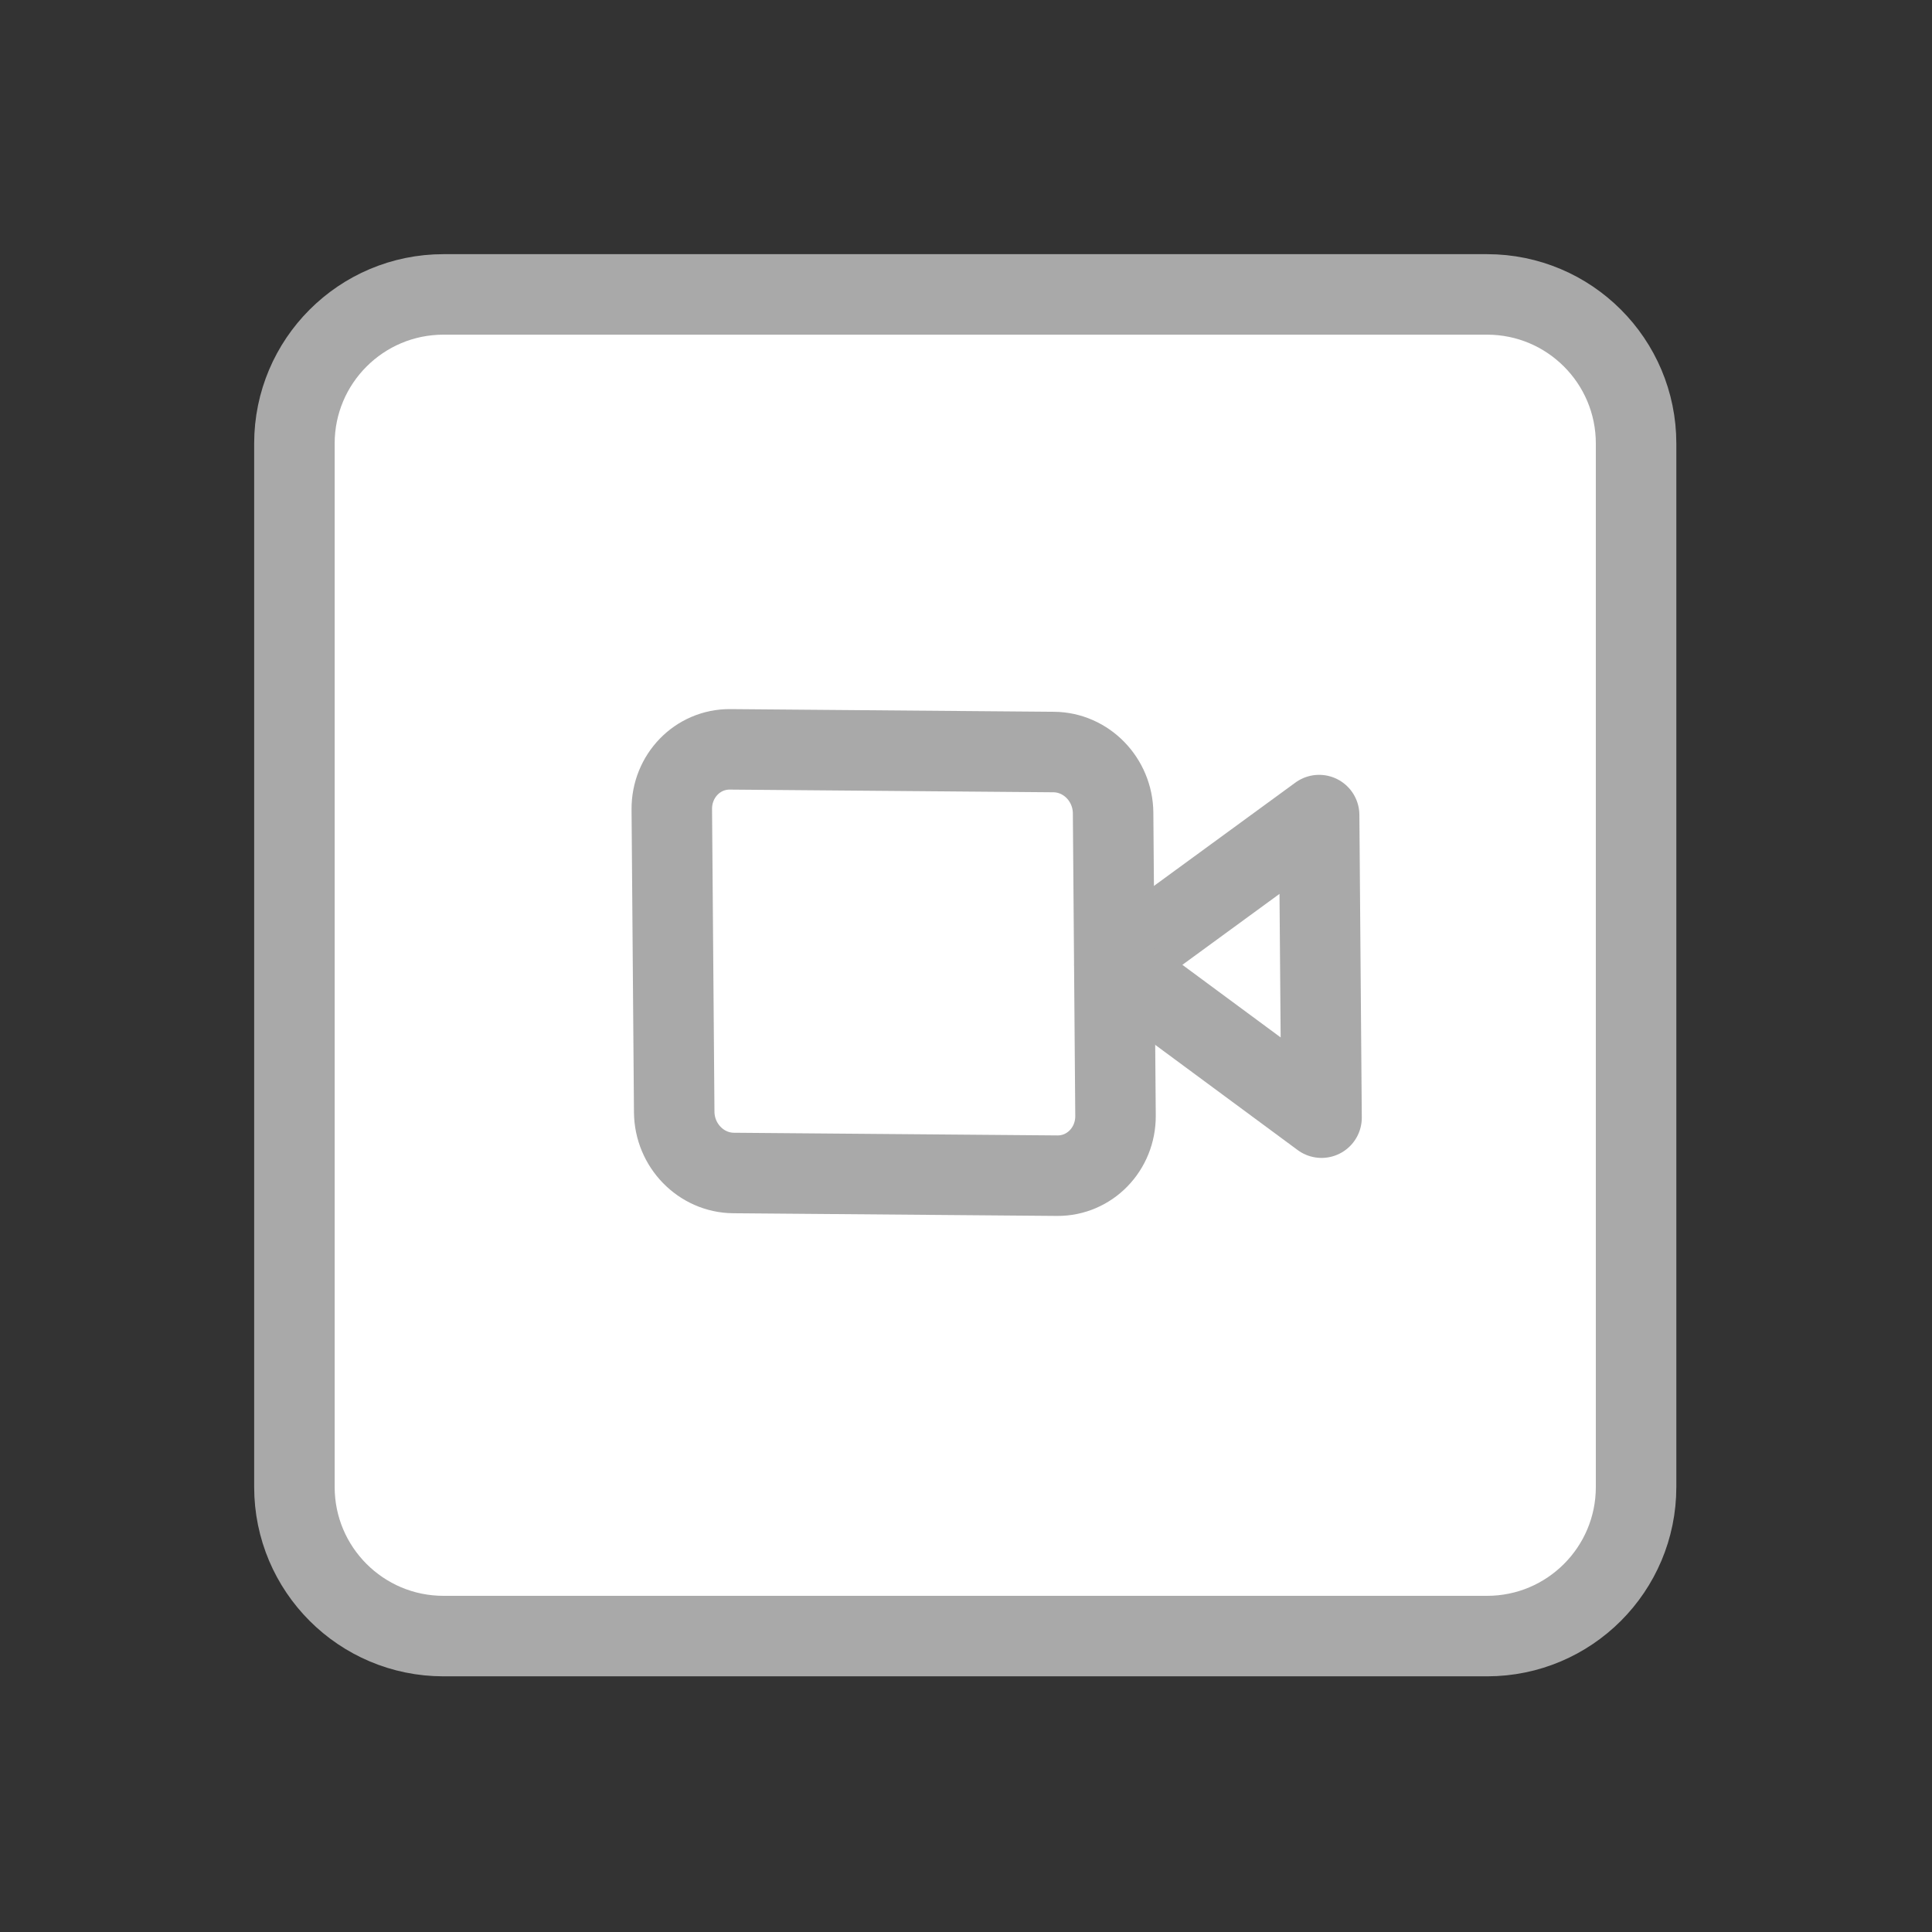 <svg width="50" height="50" viewBox="0 0 36 36" fill="none" xmlns="http://www.w3.org/2000/svg">
<rect x="0" y="0" width="36" height="36" fill="#333333" stroke="none"/>
<path d="M27.709 5.486L8.264 5.486C6.73 5.486 5.486 6.73 5.486 8.264L5.486 27.708C5.486 29.242 6.73 30.486 8.264 30.486L27.709 30.486C29.243 30.486 30.486 29.242 30.486 27.708L30.486 8.264C30.486 6.73 29.243 5.486 27.709 5.486Z" fill="white" stroke="#A9A9A9" stroke-width="1.5" stroke-linecap="round" stroke-linejoin="round"/>
<path d="M24.58 15.188L20.765 17.975L24.625 20.826L24.58 15.188Z" stroke="#A9A9A9" stroke-width="1.5" stroke-linecap="round" stroke-linejoin="round"/>
<path d="M19.635 14.013L13.605 13.963C12.999 13.958 12.513 14.459 12.518 15.082L12.563 20.721C12.568 21.343 13.063 21.852 13.668 21.857L19.699 21.907C20.304 21.912 20.791 21.411 20.786 20.788L20.741 15.149C20.736 14.527 20.241 14.018 19.635 14.013Z" stroke="#A9A9A9" stroke-width="1.5" stroke-linecap="round" stroke-linejoin="round"/>
</svg>
